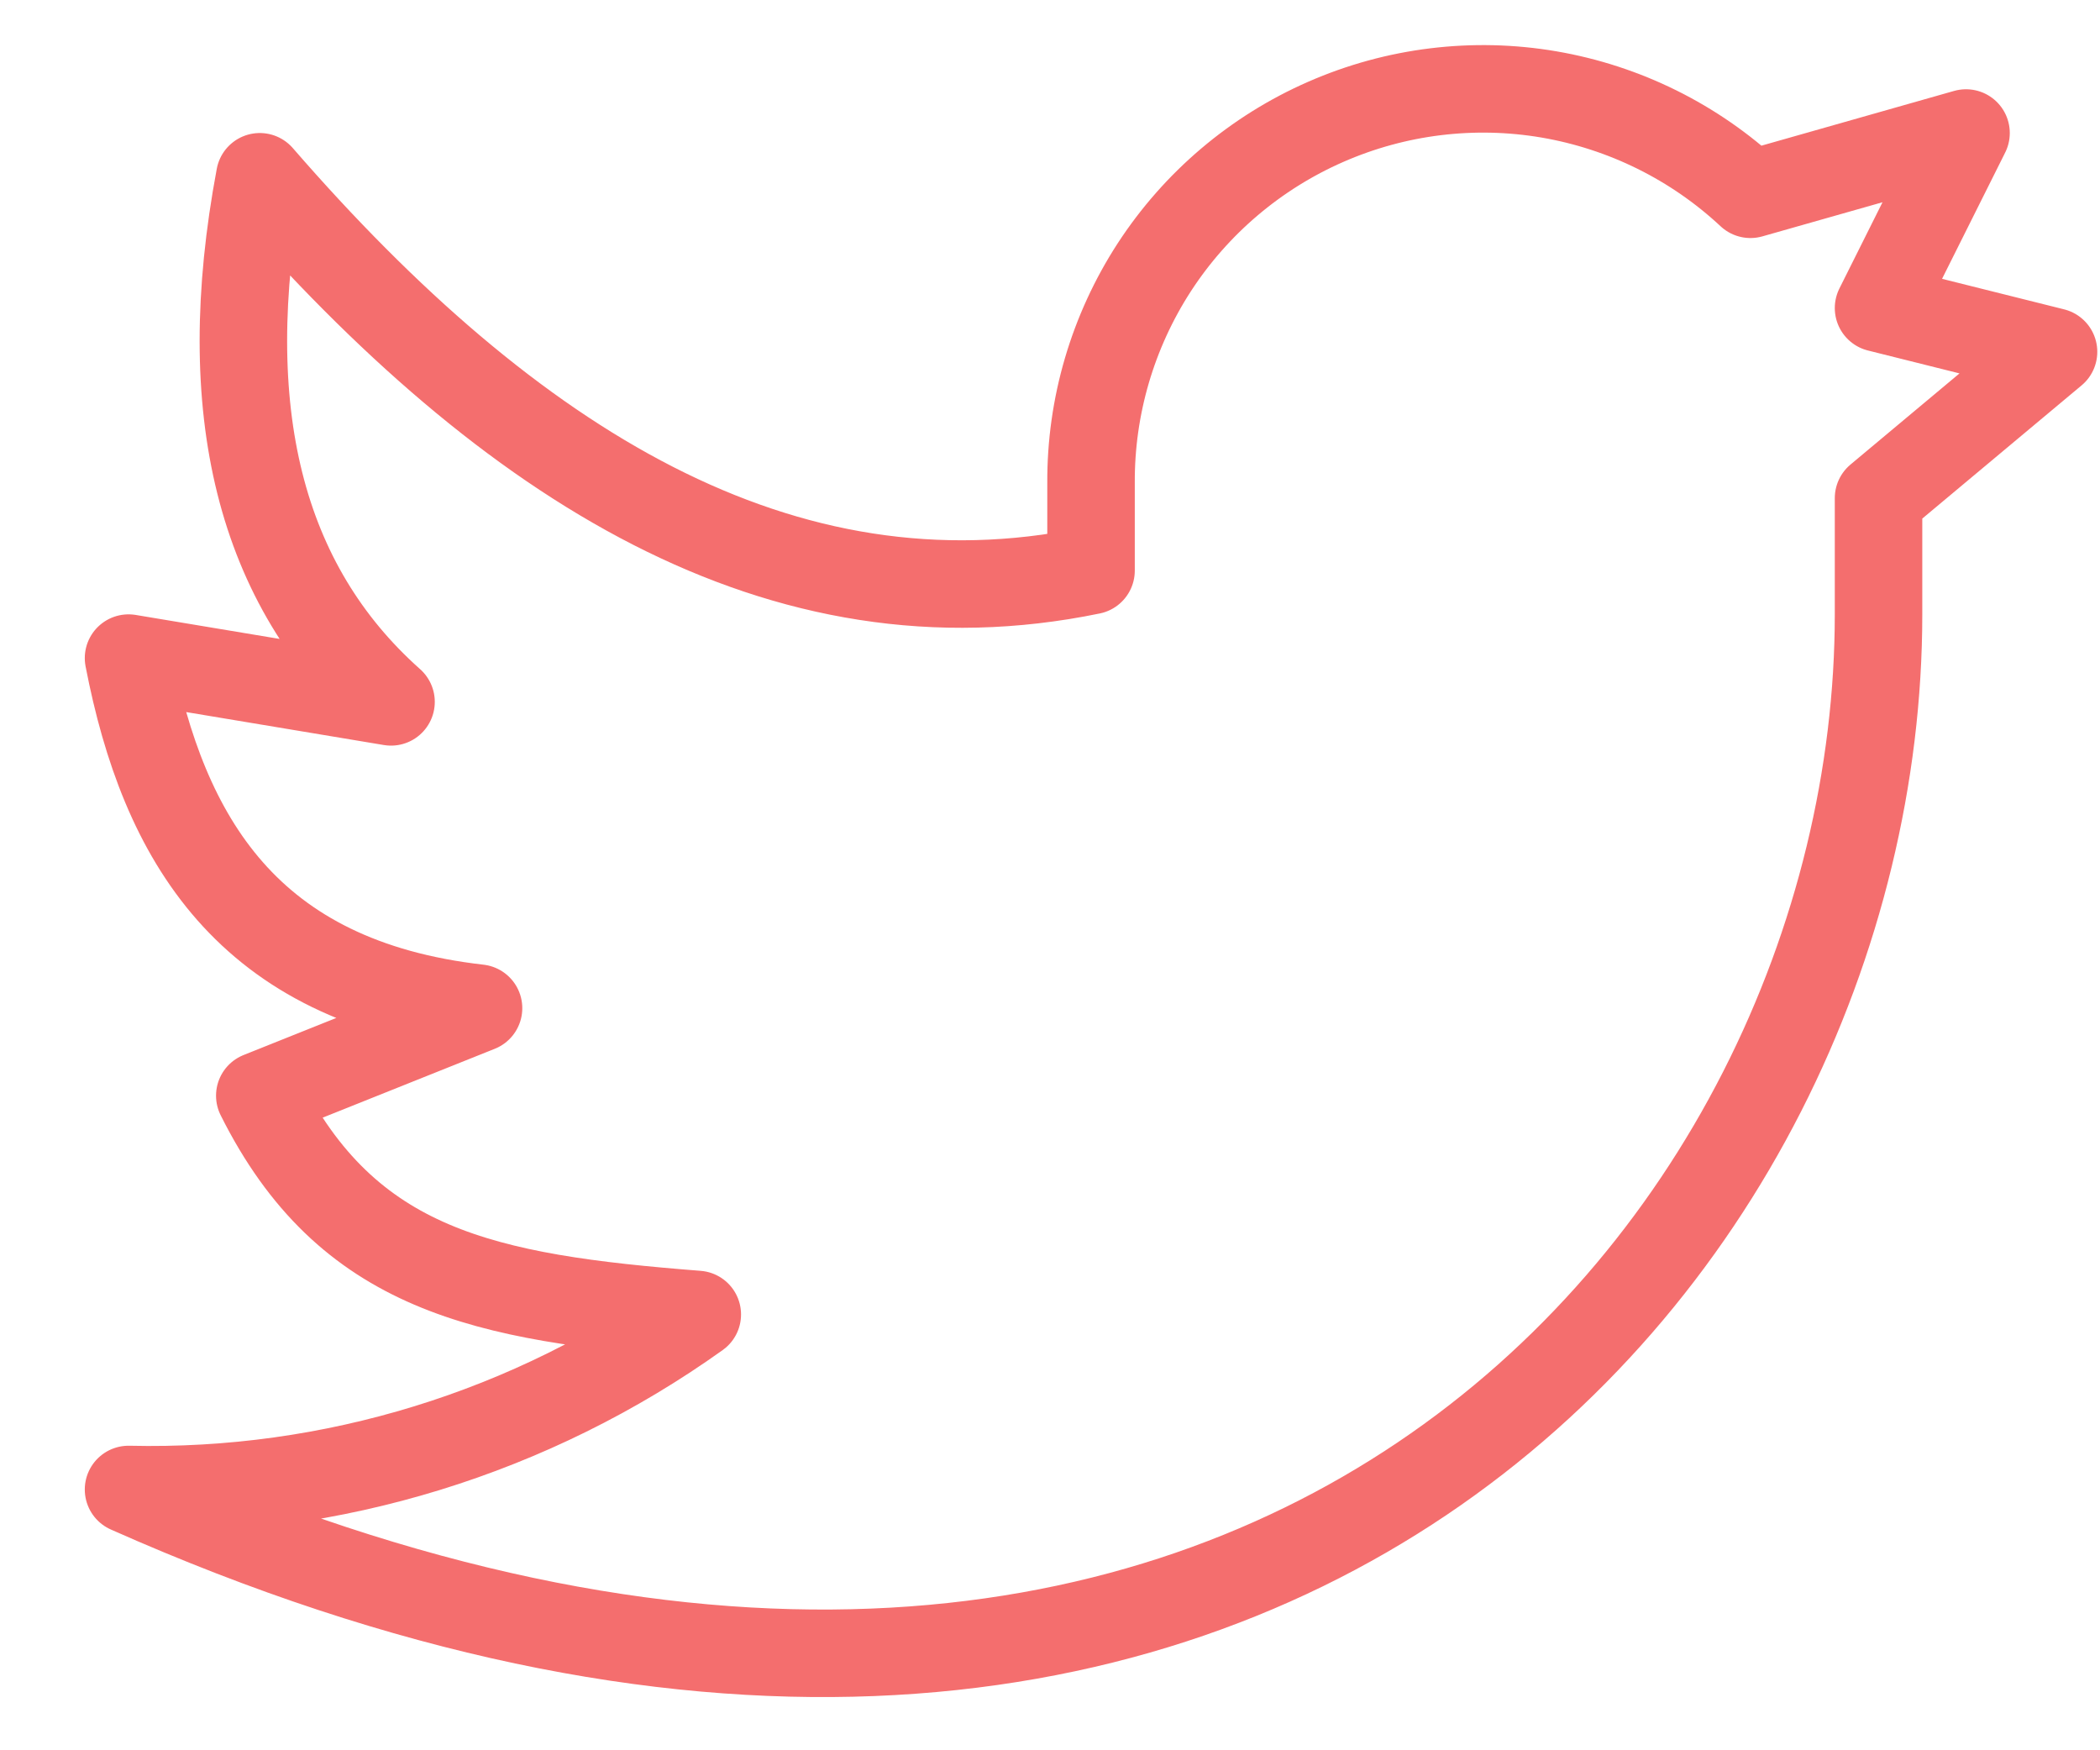 <svg width="24" height="20" viewBox="0 0 24 20" fill="none" xmlns="http://www.w3.org/2000/svg">
<path d="M23.469 4.02L21.469 3.52L22.469 1.52L20.005 2.22C19.365 1.623 18.565 1.227 17.702 1.079C16.84 0.932 15.953 1.041 15.152 1.392C14.35 1.743 13.669 2.321 13.192 3.054C12.716 3.788 12.464 4.645 12.469 5.52V6.52C8.93 7.25 5.835 5.32 2.969 2.02C2.469 4.686 2.969 6.686 4.469 8.02L1.469 7.52C1.869 9.589 2.831 11.22 5.469 11.52L2.969 12.52C3.969 14.52 5.535 14.83 7.969 15.02C6.076 16.372 3.795 17.074 1.469 17.02C14.224 22.689 21.469 14.356 21.469 7.02V5.692L23.469 4.02Z" stroke="#F46E6E" stroke-linecap="round" stroke-linejoin="round"/>
</svg>
